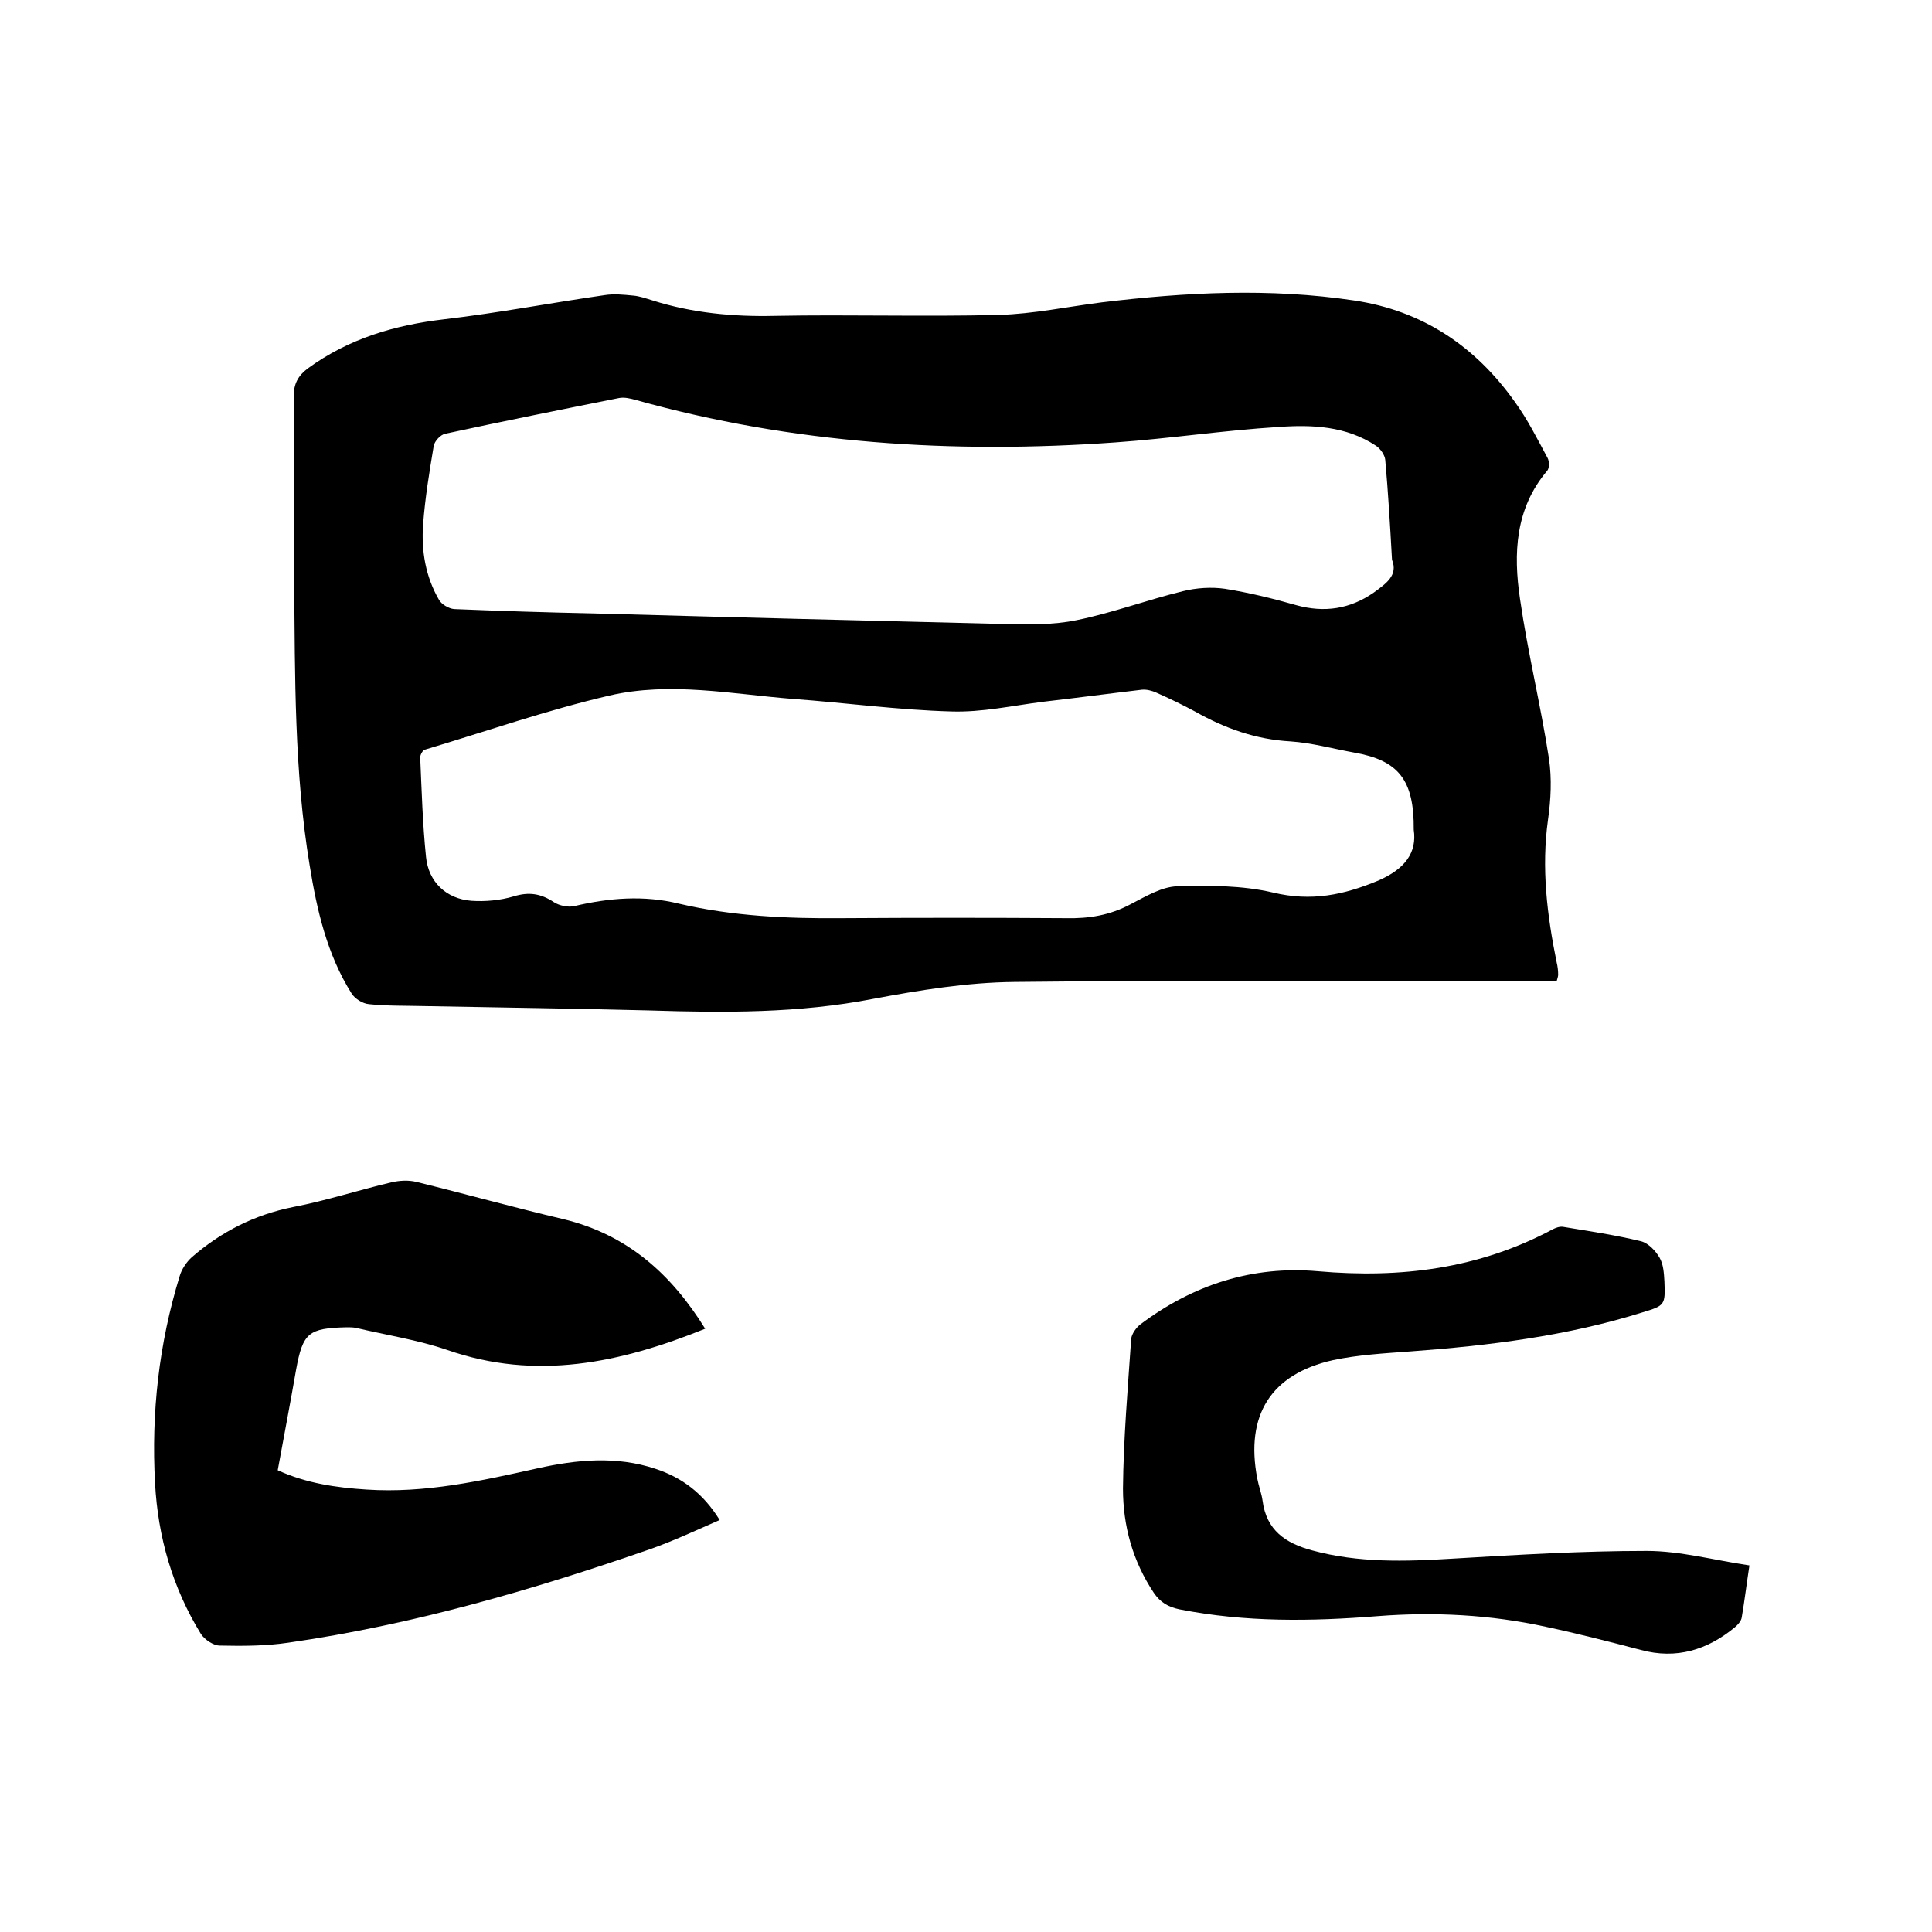 <svg enable-background="new 0 0 400 400" viewBox="0 0 400 400" xmlns="http://www.w3.org/2000/svg"><path d="m322.3 203.1c-1.3 0-2.7 0-4 0-36.1 0-72.2-.2-108.3.2-9.8.1-19.6 1.7-29.2 3.5-15.4 3-30.9 2.9-46.4 2.4-15.5-.4-31.1-.6-46.6-.9-3.8-.1-7.6 0-11.4-.4-1.3-.1-2.9-1.1-3.6-2.2-5.1-8.1-7.2-17.3-8.7-26.6-3.2-19.4-3-39-3.2-58.6-.2-12.8 0-25.6-.1-38.4 0-2.6.9-4.3 2.9-5.8 8.5-6.2 18-9 28.3-10.2 11.1-1.3 22.1-3.4 33.2-5 1.9-.3 3.9-.1 5.9.1 1.3.1 2.7.6 4 1 8.2 2.6 16.7 3.4 25.3 3.2 15.4-.3 30.9.2 46.4-.2 7.1-.2 14.2-1.7 21.3-2.6 17.4-2.1 34.8-3 52.2-.4 14.2 2.1 25.2 9.5 33.4 21.1 2.6 3.6 4.6 7.6 6.7 11.5.4.7.4 2.2-.1 2.7-6.6 7.8-7 17.1-5.6 26.5 1.6 11.1 4.3 22 6 33.1.6 4.1.4 8.4-.2 12.6-1.4 10-.2 19.8 1.8 29.6.2.8.3 1.7.3 2.5 0 .3-.1.6-.3 1.3zm-29.6-31.3c.1-10.4-3.2-14.4-12.4-16-4.4-.8-8.7-2-13.1-2.3-7.2-.4-13.6-2.7-19.8-6.2-2.6-1.4-5.3-2.7-8-3.9-.9-.4-2-.7-3-.6-6.8.8-13.6 1.7-20.5 2.5-6.3.8-12.6 2.2-18.9 2-11-.3-21.9-1.8-32.9-2.6-12.6-1-25.4-3.6-37.9-.7-12.9 3-25.5 7.4-38.2 11.2-.5.1-1 1.1-1 1.6.3 6.9.5 13.8 1.2 20.6.5 5.2 4.2 8.7 9.4 9.1 2.9.2 6-.1 8.7-.9 3.2-1 5.7-.6 8.4 1.2 1.1.7 2.9 1.1 4.2.8 7.2-1.7 14.4-2.3 21.7-.5 11.1 2.6 22.4 3.1 33.7 3 15.5-.1 30.9-.1 46.4 0 4.8.1 9.1-.6 13.4-2.9 3.1-1.6 6.4-3.6 9.6-3.7 6.6-.2 13.5-.2 19.9 1.3 7.9 1.9 14.6.5 21.8-2.5 5.5-2.4 8-5.8 7.3-10.5zm-4.5-55.9c-.4-7.2-.8-14-1.4-20.7-.1-1-1-2.3-1.9-2.9-6.2-4.1-13.2-4.4-20.2-3.9-11.3.7-22.5 2.4-33.8 3.2-33.6 2.4-66.8.3-99.3-8.8-1.1-.3-2.3-.6-3.4-.4-12 2.4-24 4.8-36 7.4-1 .2-2.2 1.5-2.4 2.5-.9 5.4-1.8 10.8-2.2 16.3-.4 5.4.5 10.8 3.3 15.6.5.9 2 1.8 3.1 1.9 9.6.4 19.2.7 28.8.9 28.4.8 56.9 1.5 85.3 2.2 4.9.1 10 .2 14.8-.8 7.4-1.5 14.6-4.2 22-6 2.8-.7 5.9-.9 8.7-.5 5 .8 9.9 2 14.8 3.4 5.8 1.6 11.1.8 16-2.6 2.6-1.9 5.1-3.6 3.8-6.8z"/><path d="m146 275.1c-17.6 7.1-35 10.8-53.4 4.4-6.1-2.1-12.7-3.1-19-4.6-.6-.1-1.3-.1-1.9-.1-7.8.2-9 1.1-10.4 8.8-1.2 6.9-2.5 13.7-3.8 20.8 5.9 2.7 12.1 3.6 18.4 4 12.1.8 23.7-1.8 35.4-4.4 8.1-1.8 16.3-2.6 24.4.1 5.5 1.8 9.9 5.1 13.3 10.6-4.8 2.1-9.5 4.3-14.3 6-24.5 8.5-49.3 15.7-75 19.4-4.7.7-9.5.7-14.2.6-1.3 0-3.1-1.2-3.9-2.4-5.9-9.6-8.9-20.1-9.5-31.2-.8-14.6.8-28.9 5.1-42.9.4-1.4 1.4-2.9 2.5-3.9 6.1-5.3 13-8.8 21-10.4 6.8-1.3 13.5-3.5 20.3-5.1 1.7-.4 3.6-.5 5.2-.1 10.2 2.5 20.2 5.3 30.4 7.7 13.3 3.2 22.4 11.4 29.4 22.7z"/><path d="m362.2 324.1c-.6 3.9-1 7.3-1.6 10.8-.1.7-.8 1.5-1.4 2-5.7 4.7-12.1 6.7-19.5 4.7-6.5-1.7-13.1-3.4-19.7-4.8-11.4-2.5-23.1-3.1-34.7-2.2-13.8 1.1-27.4 1.3-41.1-1.4-2.4-.5-4-1.5-5.3-3.4-4.4-6.6-6.4-13.9-6.4-21.6.1-10.3 1-20.7 1.7-31 .1-1 1-2.3 1.9-3 10.9-8.2 23.2-12.2 36.8-11 17.1 1.5 33.3-.5 48.6-8.7.6-.3 1.4-.6 2.1-.5 5.4.9 10.9 1.7 16.2 3 1.5.4 3 2 3.8 3.4s.9 3.2 1 4.9c.2 4.9.1 5-4.5 6.4-15.6 4.9-31.8 6.9-48.1 8.1-5.4.4-10.8.7-16 1.8-12.9 2.9-18.2 11.4-15.7 24.5.3 1.6.9 3.1 1.1 4.6.8 6.1 4.7 8.8 10.3 10.3 9.6 2.6 19.2 2.3 29 1.7 13.4-.8 26.8-1.6 40.2-1.6 7 0 13.9 1.9 21.3 3z"/></svg>
